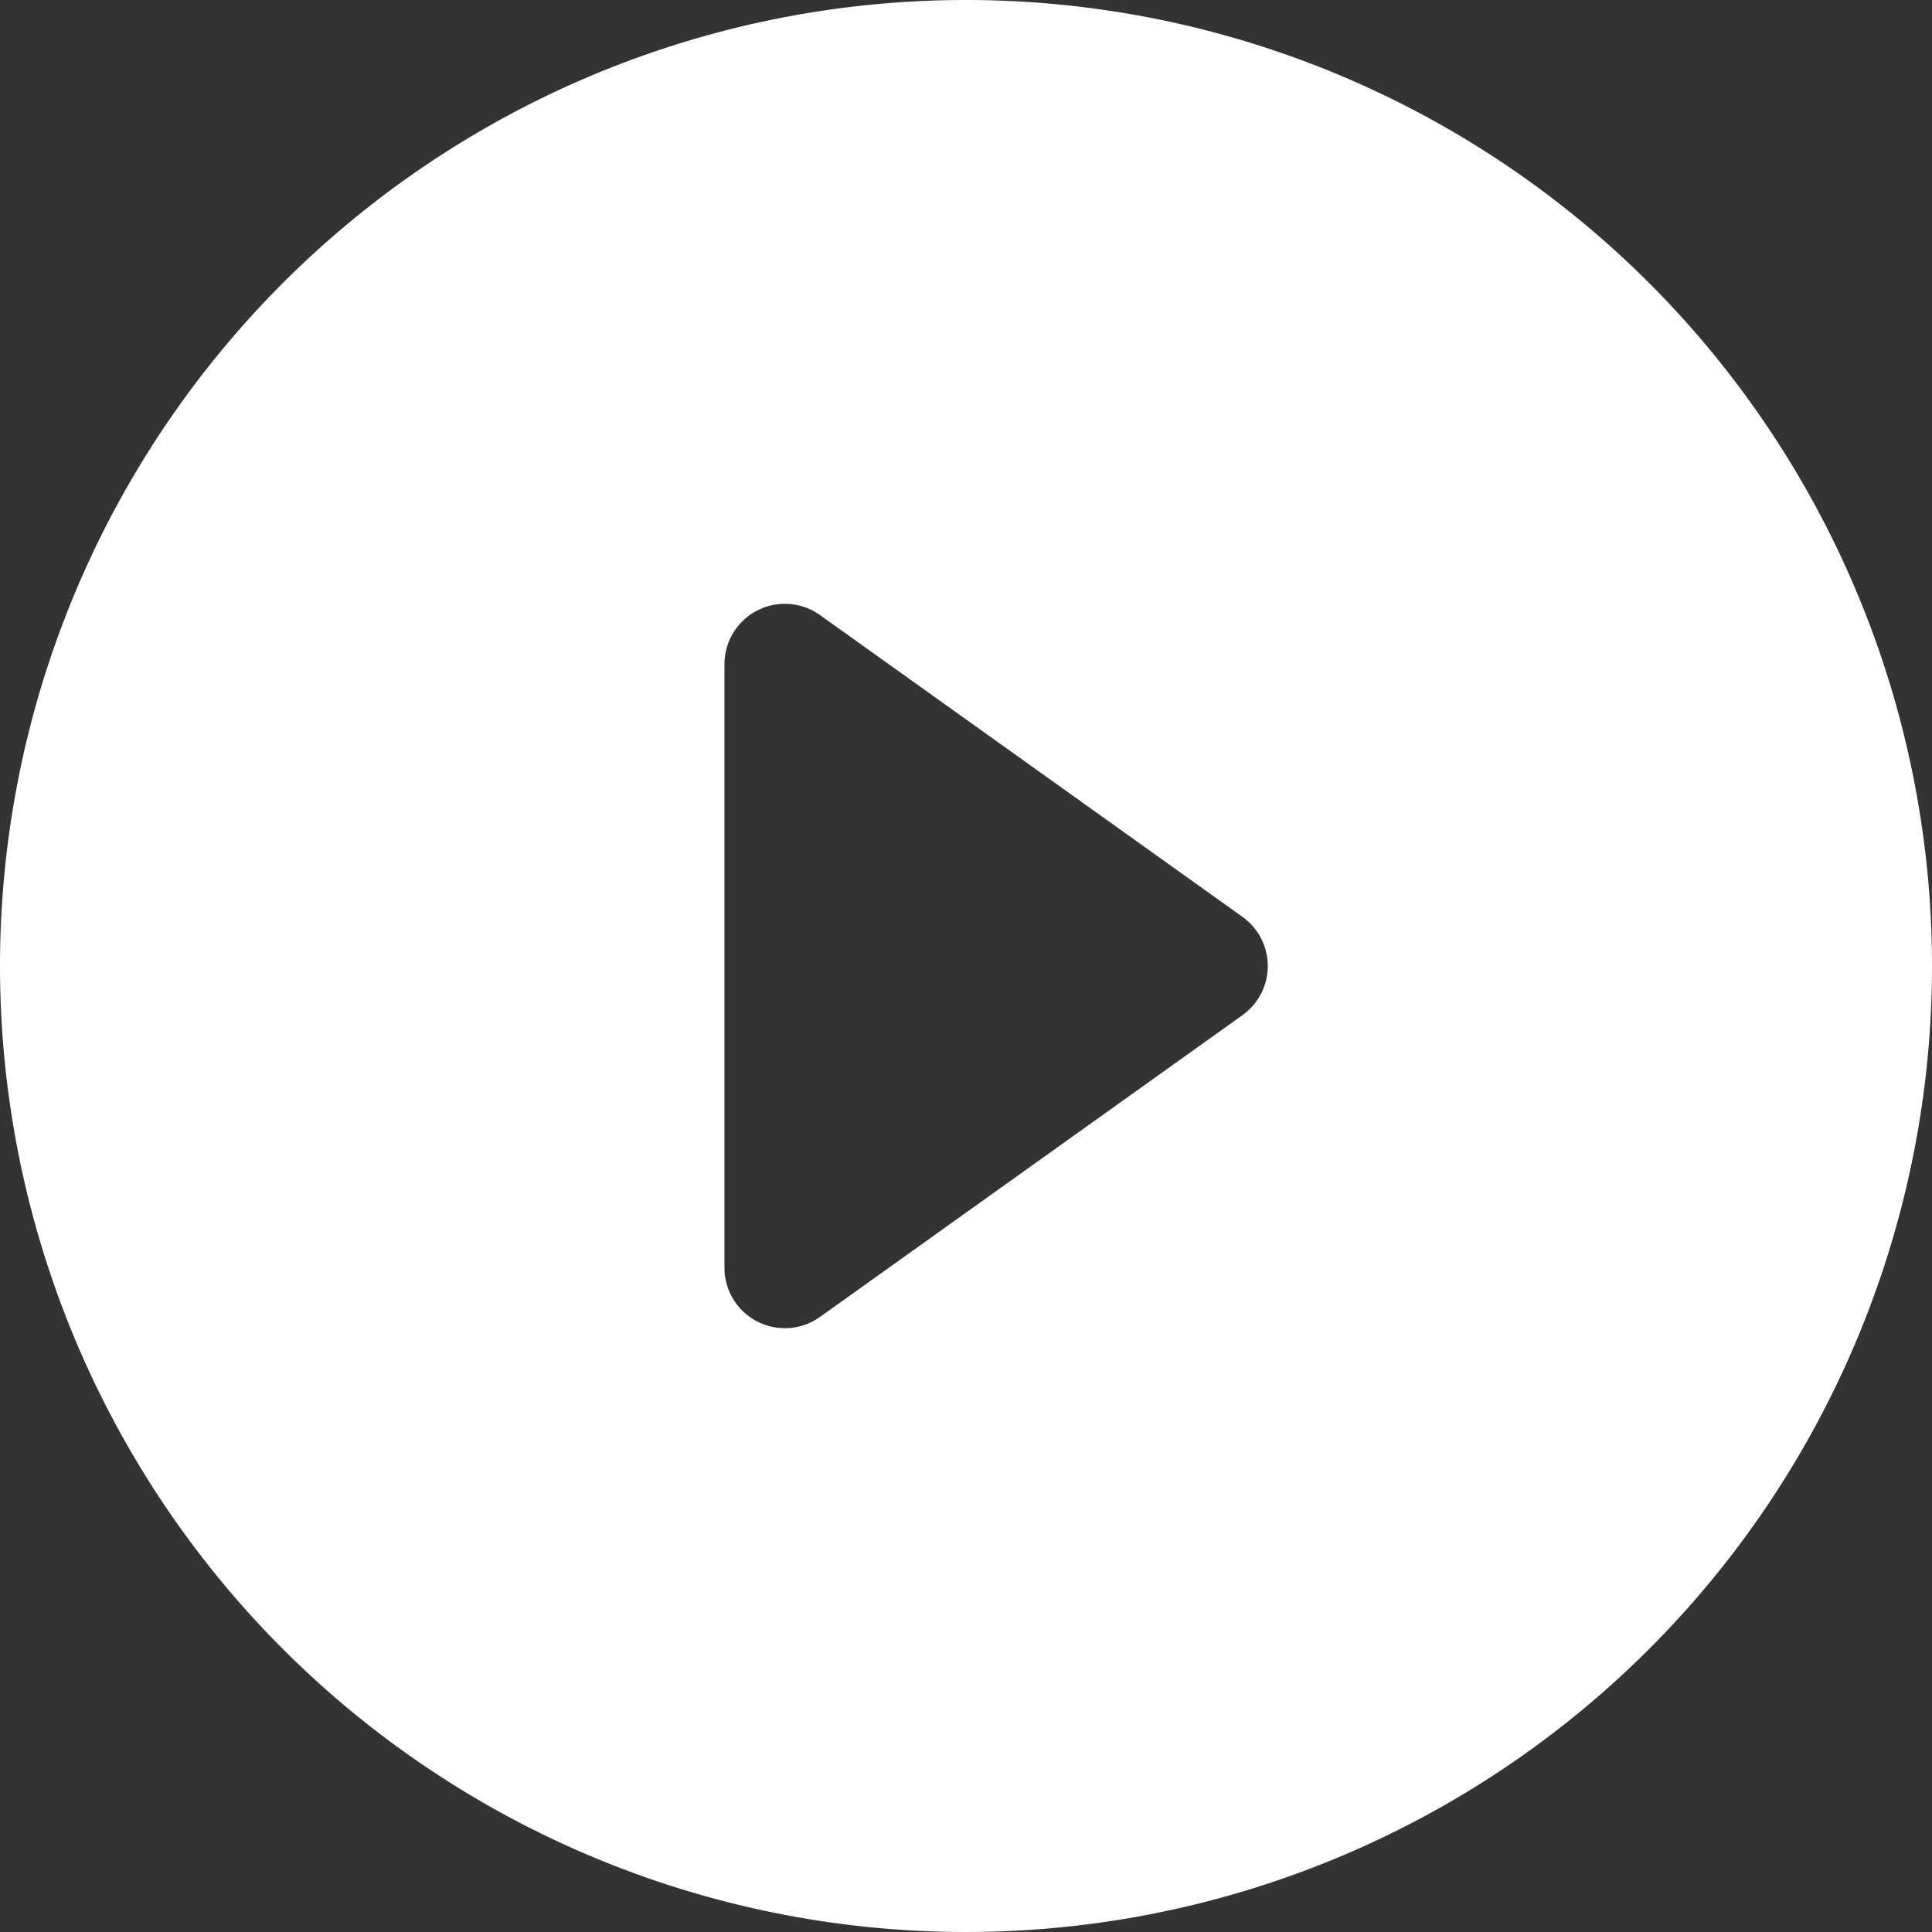 <svg id="play-circle-video" xmlns="http://www.w3.org/2000/svg" width="40.5" height="40.5" viewBox="0 0 40.5 40.5">
  <rect x="0" y="0" width="40.5" height="40.5" fill="#333333" stroke="none"/>
  <g id="Group_6" data-name="Group 6">
    <path id="Path_1" data-name="Path 1" d="M40.5,20.25A20.25,20.25,0,1,1,20.25,0,20.25,20.25,0,0,1,40.5,20.25ZM17.187,12.892a1.266,1.266,0,0,0-2,1.03V26.578a1.266,1.266,0,0,0,2,1.03l8.859-6.328a1.266,1.266,0,0,0,0-2.06l-8.859-6.328Z" fill="#fff"/>
  </g>
</svg>
